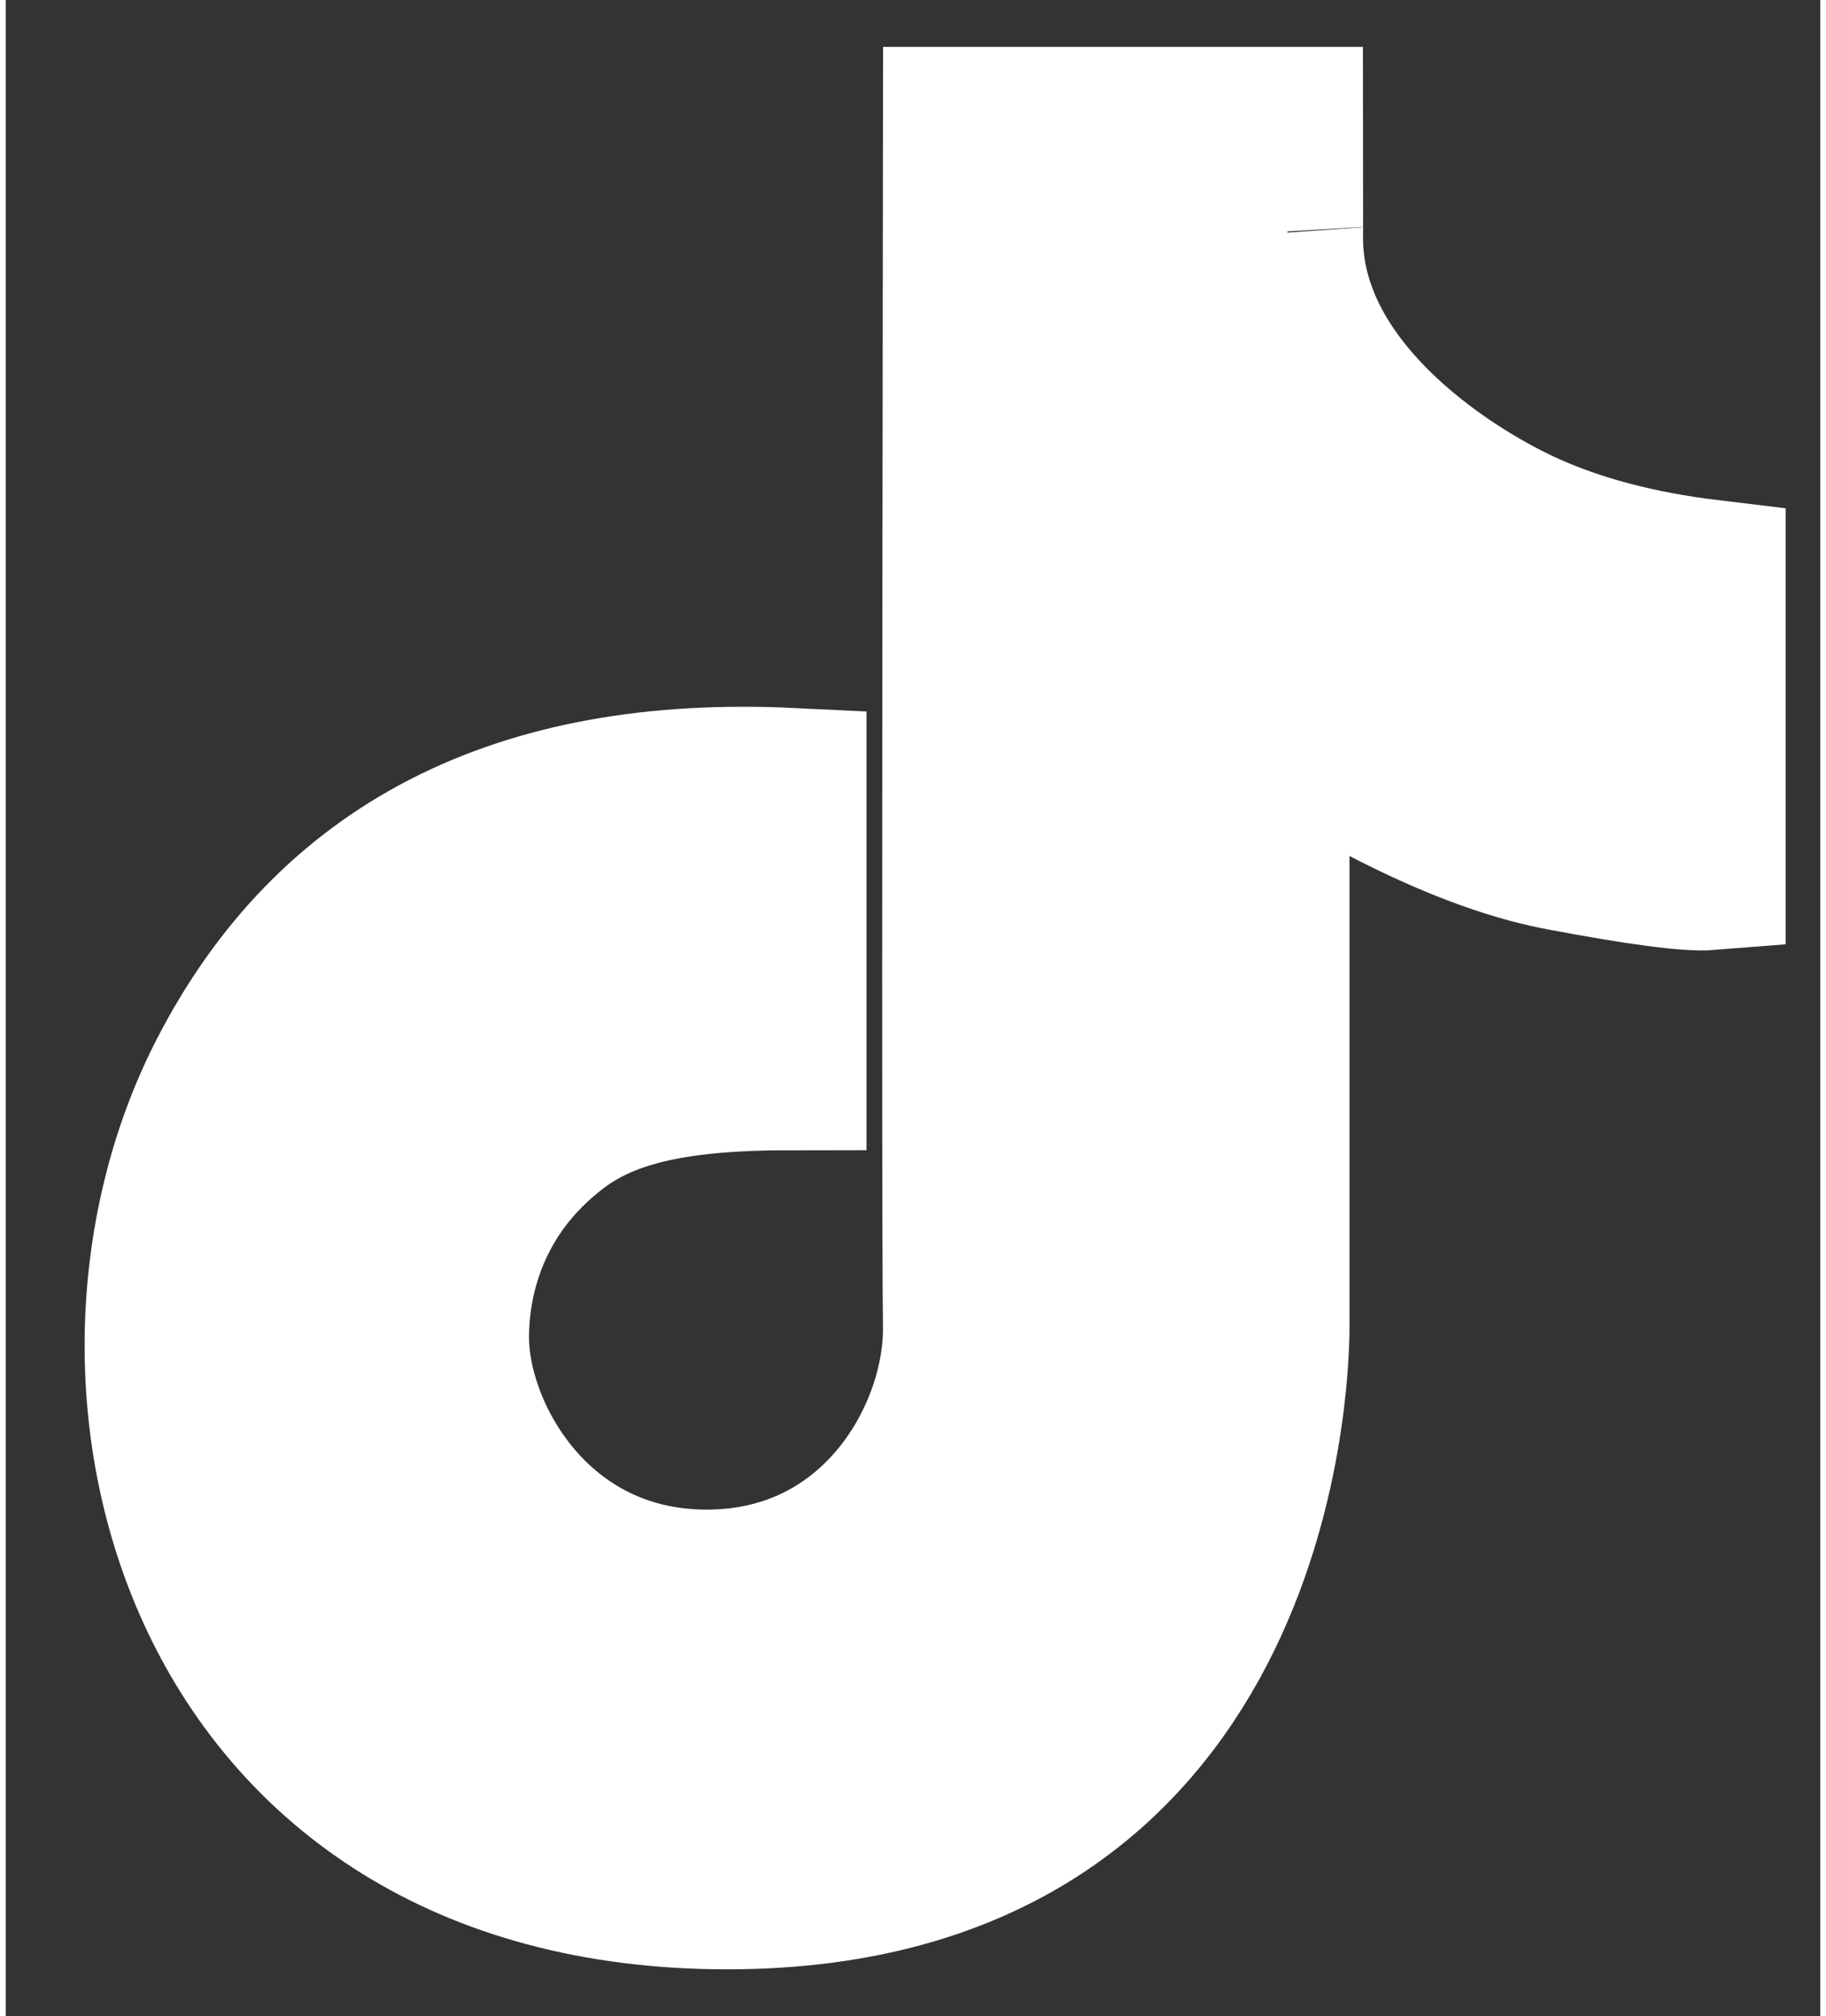 <?xml version="1.0" encoding="UTF-8"?>
<svg xmlns="http://www.w3.org/2000/svg" width="48px" height="53px" viewBox="0 0 18 20" fill="none">
  <rect x="0" y="0" width="18" height="20" fill="#333333" stroke="none"/>
  <path d="M7.789 7.772C5.09 7.642 3.214 8.604 2.161 10.659C0.581 13.741 1.887 18.784 7.157 18.784C12.427 18.784 12.58 13.692 12.58 13.158C12.58 12.803 12.58 10.814 12.58 7.192C13.707 7.906 14.657 8.336 15.431 8.481C16.204 8.627 16.696 8.692 16.906 8.675V5.707C16.191 5.621 15.572 5.456 15.05 5.214C14.267 4.85 12.714 3.84 12.714 2.36C12.715 2.367 12.715 1.986 12.714 1.215H9.452C9.442 8.464 9.442 12.445 9.452 13.158C9.466 14.228 8.636 15.724 6.954 15.724C5.271 15.724 4.441 14.229 4.441 13.265C4.441 12.674 4.644 11.819 5.482 11.185C5.979 10.809 6.67 10.659 7.789 10.659C7.789 10.313 7.789 9.35 7.789 7.772Z" fill="white" stroke="white" stroke-width="1.5"></path>
</svg>
